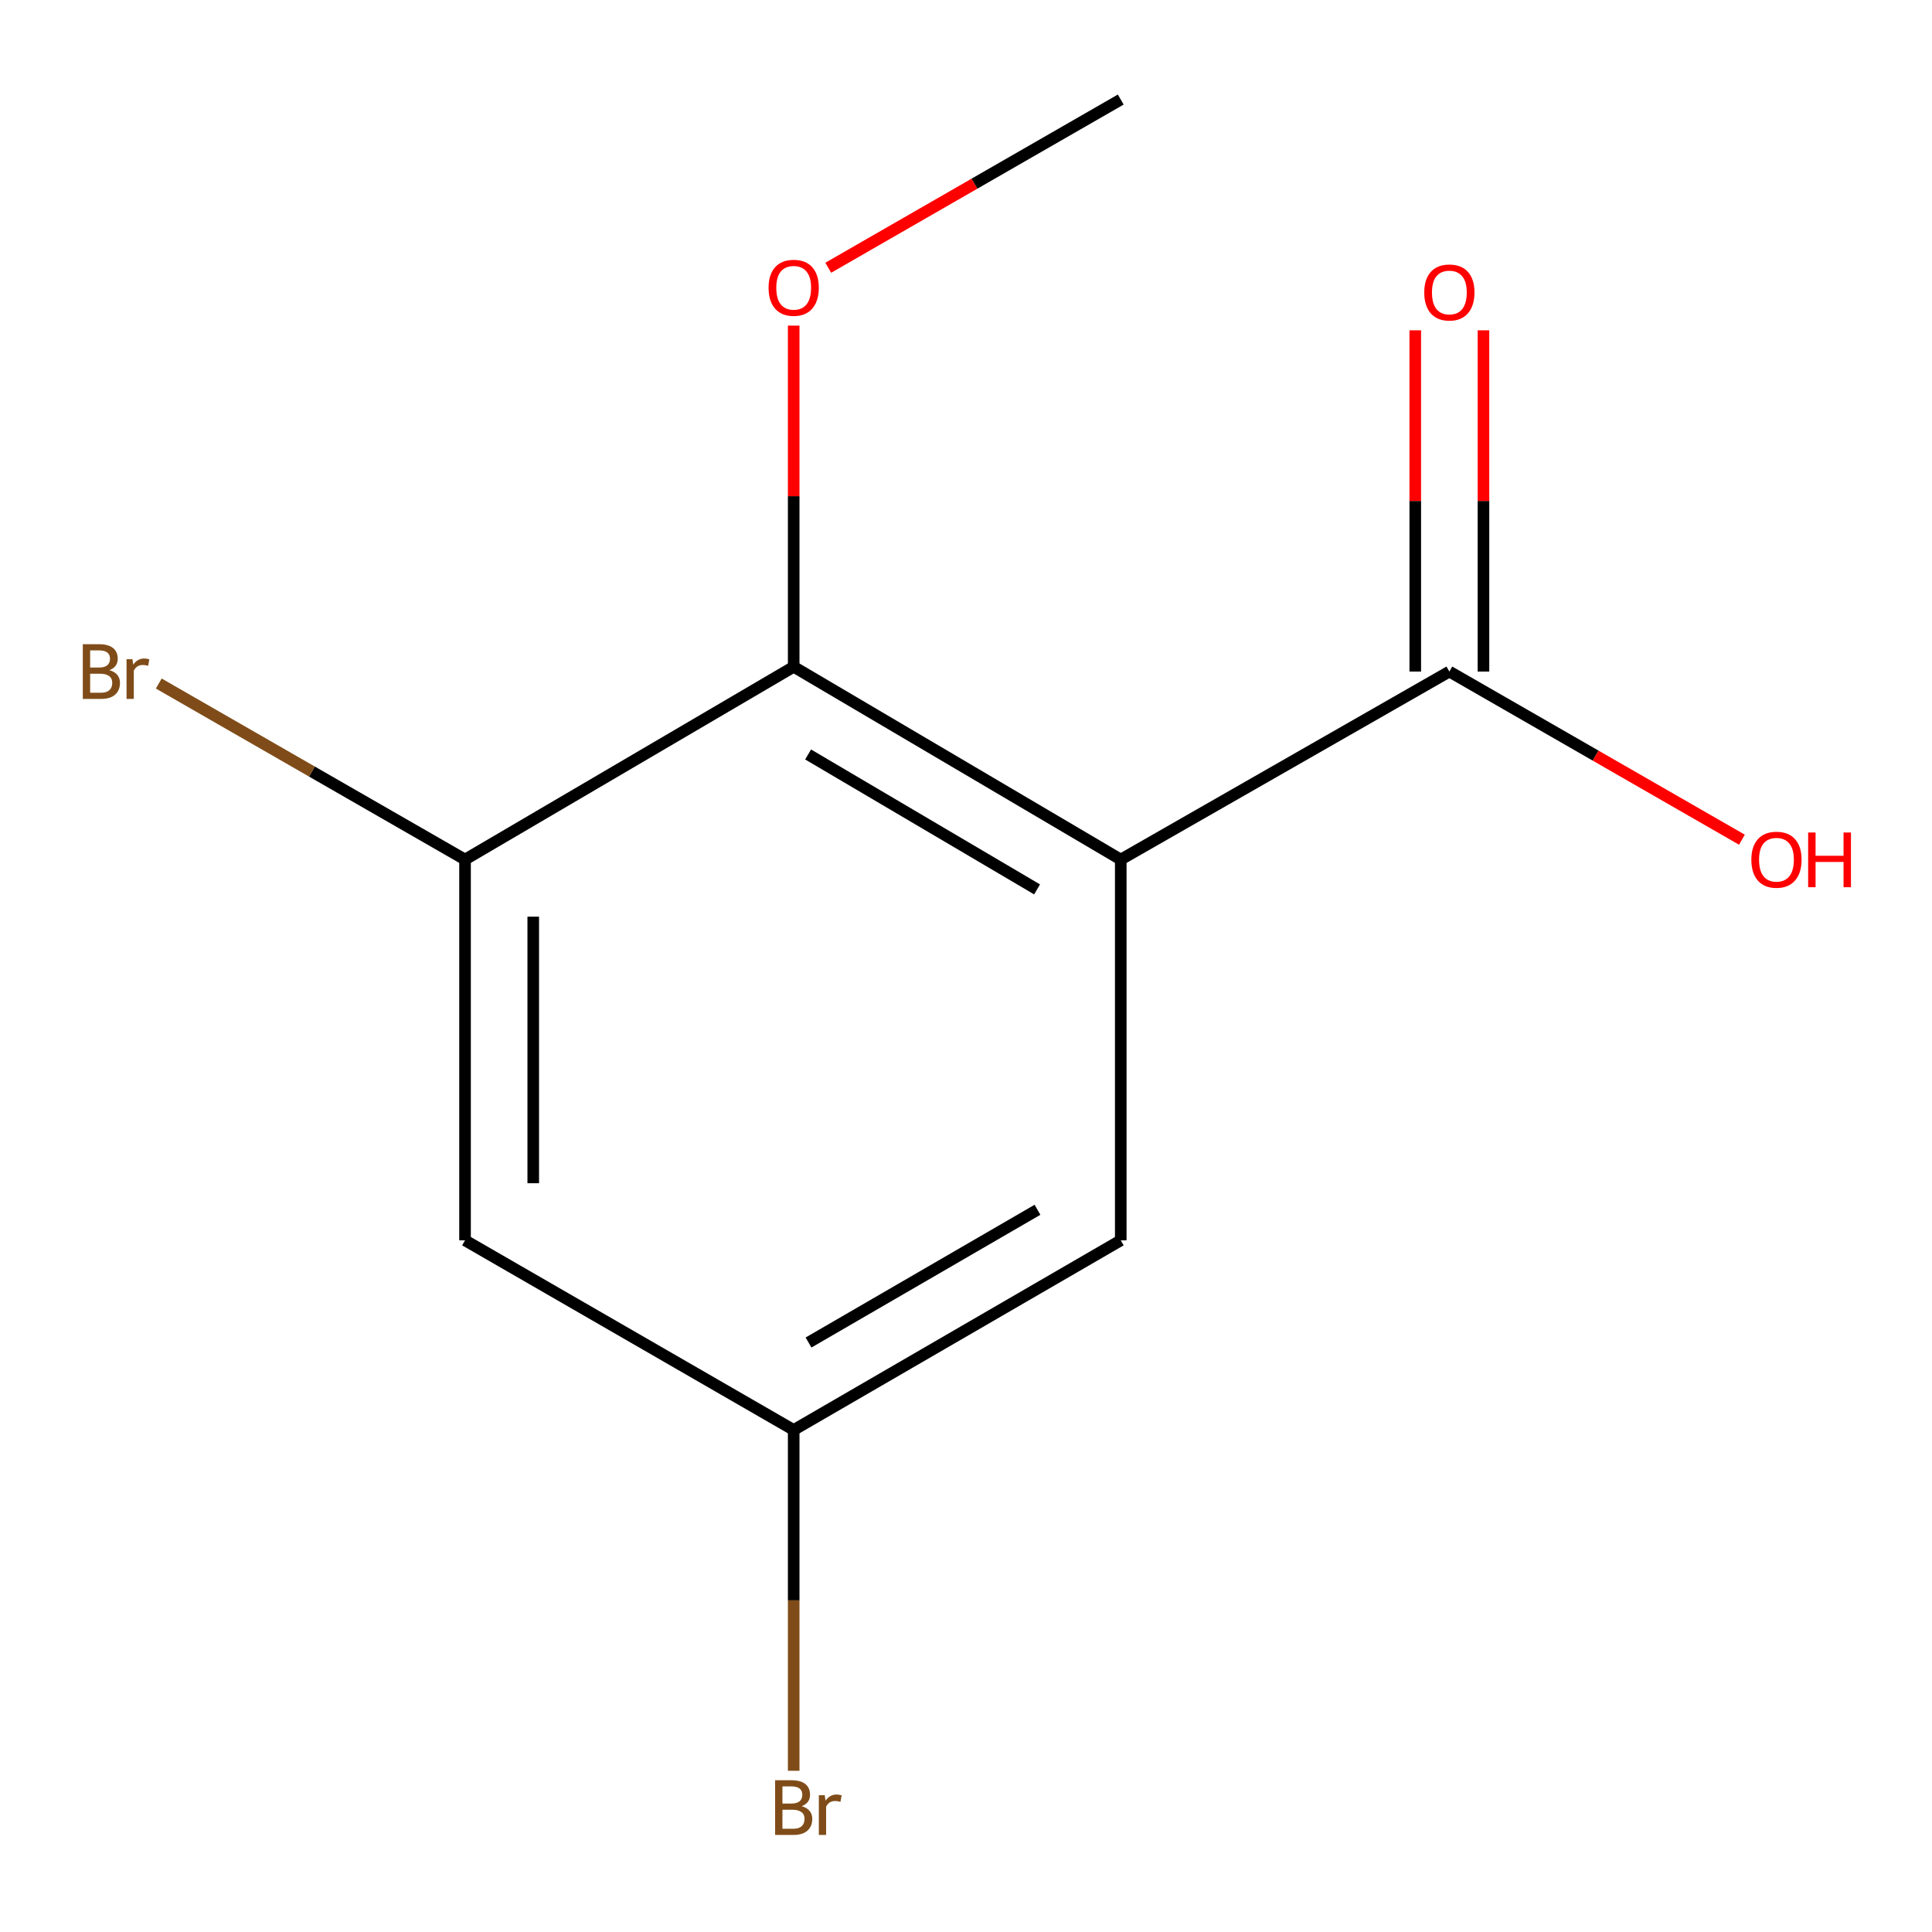 <?xml version='1.0' encoding='iso-8859-1'?>
<svg version='1.1' baseProfile='full'
              xmlns='http://www.w3.org/2000/svg'
                      xmlns:rdkit='http://www.rdkit.org/xml'
                      xmlns:xlink='http://www.w3.org/1999/xlink'
                  xml:space='preserve'
width='1000px' height='1000px' viewBox='0 0 1000 1000'>
<!-- END OF HEADER -->
<rect style='opacity:1.0;fill:#FFFFFF;stroke:none' width='1000' height='1000' x='0' y='0'> </rect>
<path class='bond-0' d='M 580.099,444.903 L 410.813,345.128' style='fill:none;fill-rule:evenodd;stroke:#000000;stroke-width:6px;stroke-linecap:butt;stroke-linejoin:miter;stroke-opacity:1' />
<path class='bond-0' d='M 536.78,460.351 L 418.279,390.509' style='fill:none;fill-rule:evenodd;stroke:#000000;stroke-width:6px;stroke-linecap:butt;stroke-linejoin:miter;stroke-opacity:1' />
<path class='bond-1' d='M 580.099,444.903 L 750.189,347.599' style='fill:none;fill-rule:evenodd;stroke:#000000;stroke-width:6px;stroke-linecap:butt;stroke-linejoin:miter;stroke-opacity:1' />
<path class='bond-4' d='M 580.099,444.903 L 580.099,642.001' style='fill:none;fill-rule:evenodd;stroke:#000000;stroke-width:6px;stroke-linecap:butt;stroke-linejoin:miter;stroke-opacity:1' />
<path class='bond-2' d='M 410.813,345.128 L 240.703,444.903' style='fill:none;fill-rule:evenodd;stroke:#000000;stroke-width:6px;stroke-linecap:butt;stroke-linejoin:miter;stroke-opacity:1' />
<path class='bond-8' d='M 410.813,345.128 L 410.813,256.833' style='fill:none;fill-rule:evenodd;stroke:#000000;stroke-width:6px;stroke-linecap:butt;stroke-linejoin:miter;stroke-opacity:1' />
<path class='bond-8' d='M 410.813,256.833 L 410.813,168.539' style='fill:none;fill-rule:evenodd;stroke:#FF0000;stroke-width:6px;stroke-linecap:butt;stroke-linejoin:miter;stroke-opacity:1' />
<path class='bond-6' d='M 767.842,347.599 L 767.842,259.285' style='fill:none;fill-rule:evenodd;stroke:#000000;stroke-width:6px;stroke-linecap:butt;stroke-linejoin:miter;stroke-opacity:1' />
<path class='bond-6' d='M 767.842,259.285 L 767.842,170.972' style='fill:none;fill-rule:evenodd;stroke:#FF0000;stroke-width:6px;stroke-linecap:butt;stroke-linejoin:miter;stroke-opacity:1' />
<path class='bond-6' d='M 732.537,347.599 L 732.537,259.285' style='fill:none;fill-rule:evenodd;stroke:#000000;stroke-width:6px;stroke-linecap:butt;stroke-linejoin:miter;stroke-opacity:1' />
<path class='bond-6' d='M 732.537,259.285 L 732.537,170.972' style='fill:none;fill-rule:evenodd;stroke:#FF0000;stroke-width:6px;stroke-linecap:butt;stroke-linejoin:miter;stroke-opacity:1' />
<path class='bond-9' d='M 750.189,347.599 L 825.901,391.112' style='fill:none;fill-rule:evenodd;stroke:#000000;stroke-width:6px;stroke-linecap:butt;stroke-linejoin:miter;stroke-opacity:1' />
<path class='bond-9' d='M 825.901,391.112 L 901.613,434.626' style='fill:none;fill-rule:evenodd;stroke:#FF0000;stroke-width:6px;stroke-linecap:butt;stroke-linejoin:miter;stroke-opacity:1' />
<path class='bond-7' d='M 240.703,444.903 L 161.441,399.349' style='fill:none;fill-rule:evenodd;stroke:#000000;stroke-width:6px;stroke-linecap:butt;stroke-linejoin:miter;stroke-opacity:1' />
<path class='bond-7' d='M 161.441,399.349 L 82.179,353.796' style='fill:none;fill-rule:evenodd;stroke:#7F4C19;stroke-width:6px;stroke-linecap:butt;stroke-linejoin:miter;stroke-opacity:1' />
<path class='bond-12' d='M 240.703,444.903 L 240.703,642.001' style='fill:none;fill-rule:evenodd;stroke:#000000;stroke-width:6px;stroke-linecap:butt;stroke-linejoin:miter;stroke-opacity:1' />
<path class='bond-12' d='M 276.007,474.467 L 276.007,612.436' style='fill:none;fill-rule:evenodd;stroke:#000000;stroke-width:6px;stroke-linecap:butt;stroke-linejoin:miter;stroke-opacity:1' />
<path class='bond-3' d='M 240.703,642.001 L 410.813,740.148' style='fill:none;fill-rule:evenodd;stroke:#000000;stroke-width:6px;stroke-linecap:butt;stroke-linejoin:miter;stroke-opacity:1' />
<path class='bond-5' d='M 580.099,642.001 L 410.813,740.148' style='fill:none;fill-rule:evenodd;stroke:#000000;stroke-width:6px;stroke-linecap:butt;stroke-linejoin:miter;stroke-opacity:1' />
<path class='bond-5' d='M 536.998,626.18 L 418.498,694.883' style='fill:none;fill-rule:evenodd;stroke:#000000;stroke-width:6px;stroke-linecap:butt;stroke-linejoin:miter;stroke-opacity:1' />
<path class='bond-10' d='M 410.813,740.148 L 410.813,828.351' style='fill:none;fill-rule:evenodd;stroke:#000000;stroke-width:6px;stroke-linecap:butt;stroke-linejoin:miter;stroke-opacity:1' />
<path class='bond-10' d='M 410.813,828.351 L 410.813,916.553' style='fill:none;fill-rule:evenodd;stroke:#7F4C19;stroke-width:6px;stroke-linecap:butt;stroke-linejoin:miter;stroke-opacity:1' />
<path class='bond-11' d='M 428.695,138.59 L 504.397,95.06' style='fill:none;fill-rule:evenodd;stroke:#FF0000;stroke-width:6px;stroke-linecap:butt;stroke-linejoin:miter;stroke-opacity:1' />
<path class='bond-11' d='M 504.397,95.06 L 580.099,51.53' style='fill:none;fill-rule:evenodd;stroke:#000000;stroke-width:6px;stroke-linecap:butt;stroke-linejoin:miter;stroke-opacity:1' />
<path  class='atom-7' d='M 737.189 151.385
Q 737.189 144.585, 740.549 140.785
Q 743.909 136.985, 750.189 136.985
Q 756.469 136.985, 759.829 140.785
Q 763.189 144.585, 763.189 151.385
Q 763.189 158.265, 759.789 162.185
Q 756.389 166.065, 750.189 166.065
Q 743.949 166.065, 740.549 162.185
Q 737.189 158.305, 737.189 151.385
M 750.189 162.865
Q 754.509 162.865, 756.829 159.985
Q 759.189 157.065, 759.189 151.385
Q 759.189 145.825, 756.829 143.025
Q 754.509 140.185, 750.189 140.185
Q 745.869 140.185, 743.509 142.985
Q 741.189 145.785, 741.189 151.385
Q 741.189 157.105, 743.509 159.985
Q 745.869 162.865, 750.189 162.865
' fill='#FF0000'/>
<path  class='atom-8' d='M 56.617 346.879
Q 59.337 347.639, 60.697 349.319
Q 62.097 350.959, 62.097 353.399
Q 62.097 357.319, 59.577 359.559
Q 57.097 361.759, 52.377 361.759
L 42.857 361.759
L 42.857 333.439
L 51.217 333.439
Q 56.057 333.439, 58.497 335.399
Q 60.937 337.359, 60.937 340.959
Q 60.937 345.239, 56.617 346.879
M 46.657 336.639
L 46.657 345.519
L 51.217 345.519
Q 54.017 345.519, 55.457 344.399
Q 56.937 343.239, 56.937 340.959
Q 56.937 336.639, 51.217 336.639
L 46.657 336.639
M 52.377 358.559
Q 55.137 358.559, 56.617 357.239
Q 58.097 355.919, 58.097 353.399
Q 58.097 351.079, 56.457 349.919
Q 54.857 348.719, 51.777 348.719
L 46.657 348.719
L 46.657 358.559
L 52.377 358.559
' fill='#7F4C19'/>
<path  class='atom-8' d='M 68.537 341.199
L 68.977 344.039
Q 71.137 340.839, 74.657 340.839
Q 75.777 340.839, 77.297 341.239
L 76.697 344.599
Q 74.977 344.199, 74.017 344.199
Q 72.337 344.199, 71.217 344.879
Q 70.137 345.519, 69.257 347.079
L 69.257 361.759
L 65.497 361.759
L 65.497 341.199
L 68.537 341.199
' fill='#7F4C19'/>
<path  class='atom-9' d='M 397.813 148.953
Q 397.813 142.153, 401.173 138.353
Q 404.533 134.553, 410.813 134.553
Q 417.093 134.553, 420.453 138.353
Q 423.813 142.153, 423.813 148.953
Q 423.813 155.833, 420.413 159.753
Q 417.013 163.633, 410.813 163.633
Q 404.573 163.633, 401.173 159.753
Q 397.813 155.873, 397.813 148.953
M 410.813 160.433
Q 415.133 160.433, 417.453 157.553
Q 419.813 154.633, 419.813 148.953
Q 419.813 143.393, 417.453 140.593
Q 415.133 137.753, 410.813 137.753
Q 406.493 137.753, 404.133 140.553
Q 401.813 143.353, 401.813 148.953
Q 401.813 154.673, 404.133 157.553
Q 406.493 160.433, 410.813 160.433
' fill='#FF0000'/>
<path  class='atom-10' d='M 906.495 444.983
Q 906.495 438.183, 909.855 434.383
Q 913.215 430.583, 919.495 430.583
Q 925.775 430.583, 929.135 434.383
Q 932.495 438.183, 932.495 444.983
Q 932.495 451.863, 929.095 455.783
Q 925.695 459.663, 919.495 459.663
Q 913.255 459.663, 909.855 455.783
Q 906.495 451.903, 906.495 444.983
M 919.495 456.463
Q 923.815 456.463, 926.135 453.583
Q 928.495 450.663, 928.495 444.983
Q 928.495 439.423, 926.135 436.623
Q 923.815 433.783, 919.495 433.783
Q 915.175 433.783, 912.815 436.583
Q 910.495 439.383, 910.495 444.983
Q 910.495 450.703, 912.815 453.583
Q 915.175 456.463, 919.495 456.463
' fill='#FF0000'/>
<path  class='atom-10' d='M 935.895 430.903
L 939.735 430.903
L 939.735 442.943
L 954.215 442.943
L 954.215 430.903
L 958.055 430.903
L 958.055 459.223
L 954.215 459.223
L 954.215 446.143
L 939.735 446.143
L 939.735 459.223
L 935.895 459.223
L 935.895 430.903
' fill='#FF0000'/>
<path  class='atom-11' d='M 414.953 934.879
Q 417.673 935.639, 419.033 937.319
Q 420.433 938.959, 420.433 941.399
Q 420.433 945.319, 417.913 947.559
Q 415.433 949.759, 410.713 949.759
L 401.193 949.759
L 401.193 921.439
L 409.553 921.439
Q 414.393 921.439, 416.833 923.399
Q 419.273 925.359, 419.273 928.959
Q 419.273 933.239, 414.953 934.879
M 404.993 924.639
L 404.993 933.519
L 409.553 933.519
Q 412.353 933.519, 413.793 932.399
Q 415.273 931.239, 415.273 928.959
Q 415.273 924.639, 409.553 924.639
L 404.993 924.639
M 410.713 946.559
Q 413.473 946.559, 414.953 945.239
Q 416.433 943.919, 416.433 941.399
Q 416.433 939.079, 414.793 937.919
Q 413.193 936.719, 410.113 936.719
L 404.993 936.719
L 404.993 946.559
L 410.713 946.559
' fill='#7F4C19'/>
<path  class='atom-11' d='M 426.873 929.199
L 427.313 932.039
Q 429.473 928.839, 432.993 928.839
Q 434.113 928.839, 435.633 929.239
L 435.033 932.599
Q 433.313 932.199, 432.353 932.199
Q 430.673 932.199, 429.553 932.879
Q 428.473 933.519, 427.593 935.079
L 427.593 949.759
L 423.833 949.759
L 423.833 929.199
L 426.873 929.199
' fill='#7F4C19'/>
</svg>
